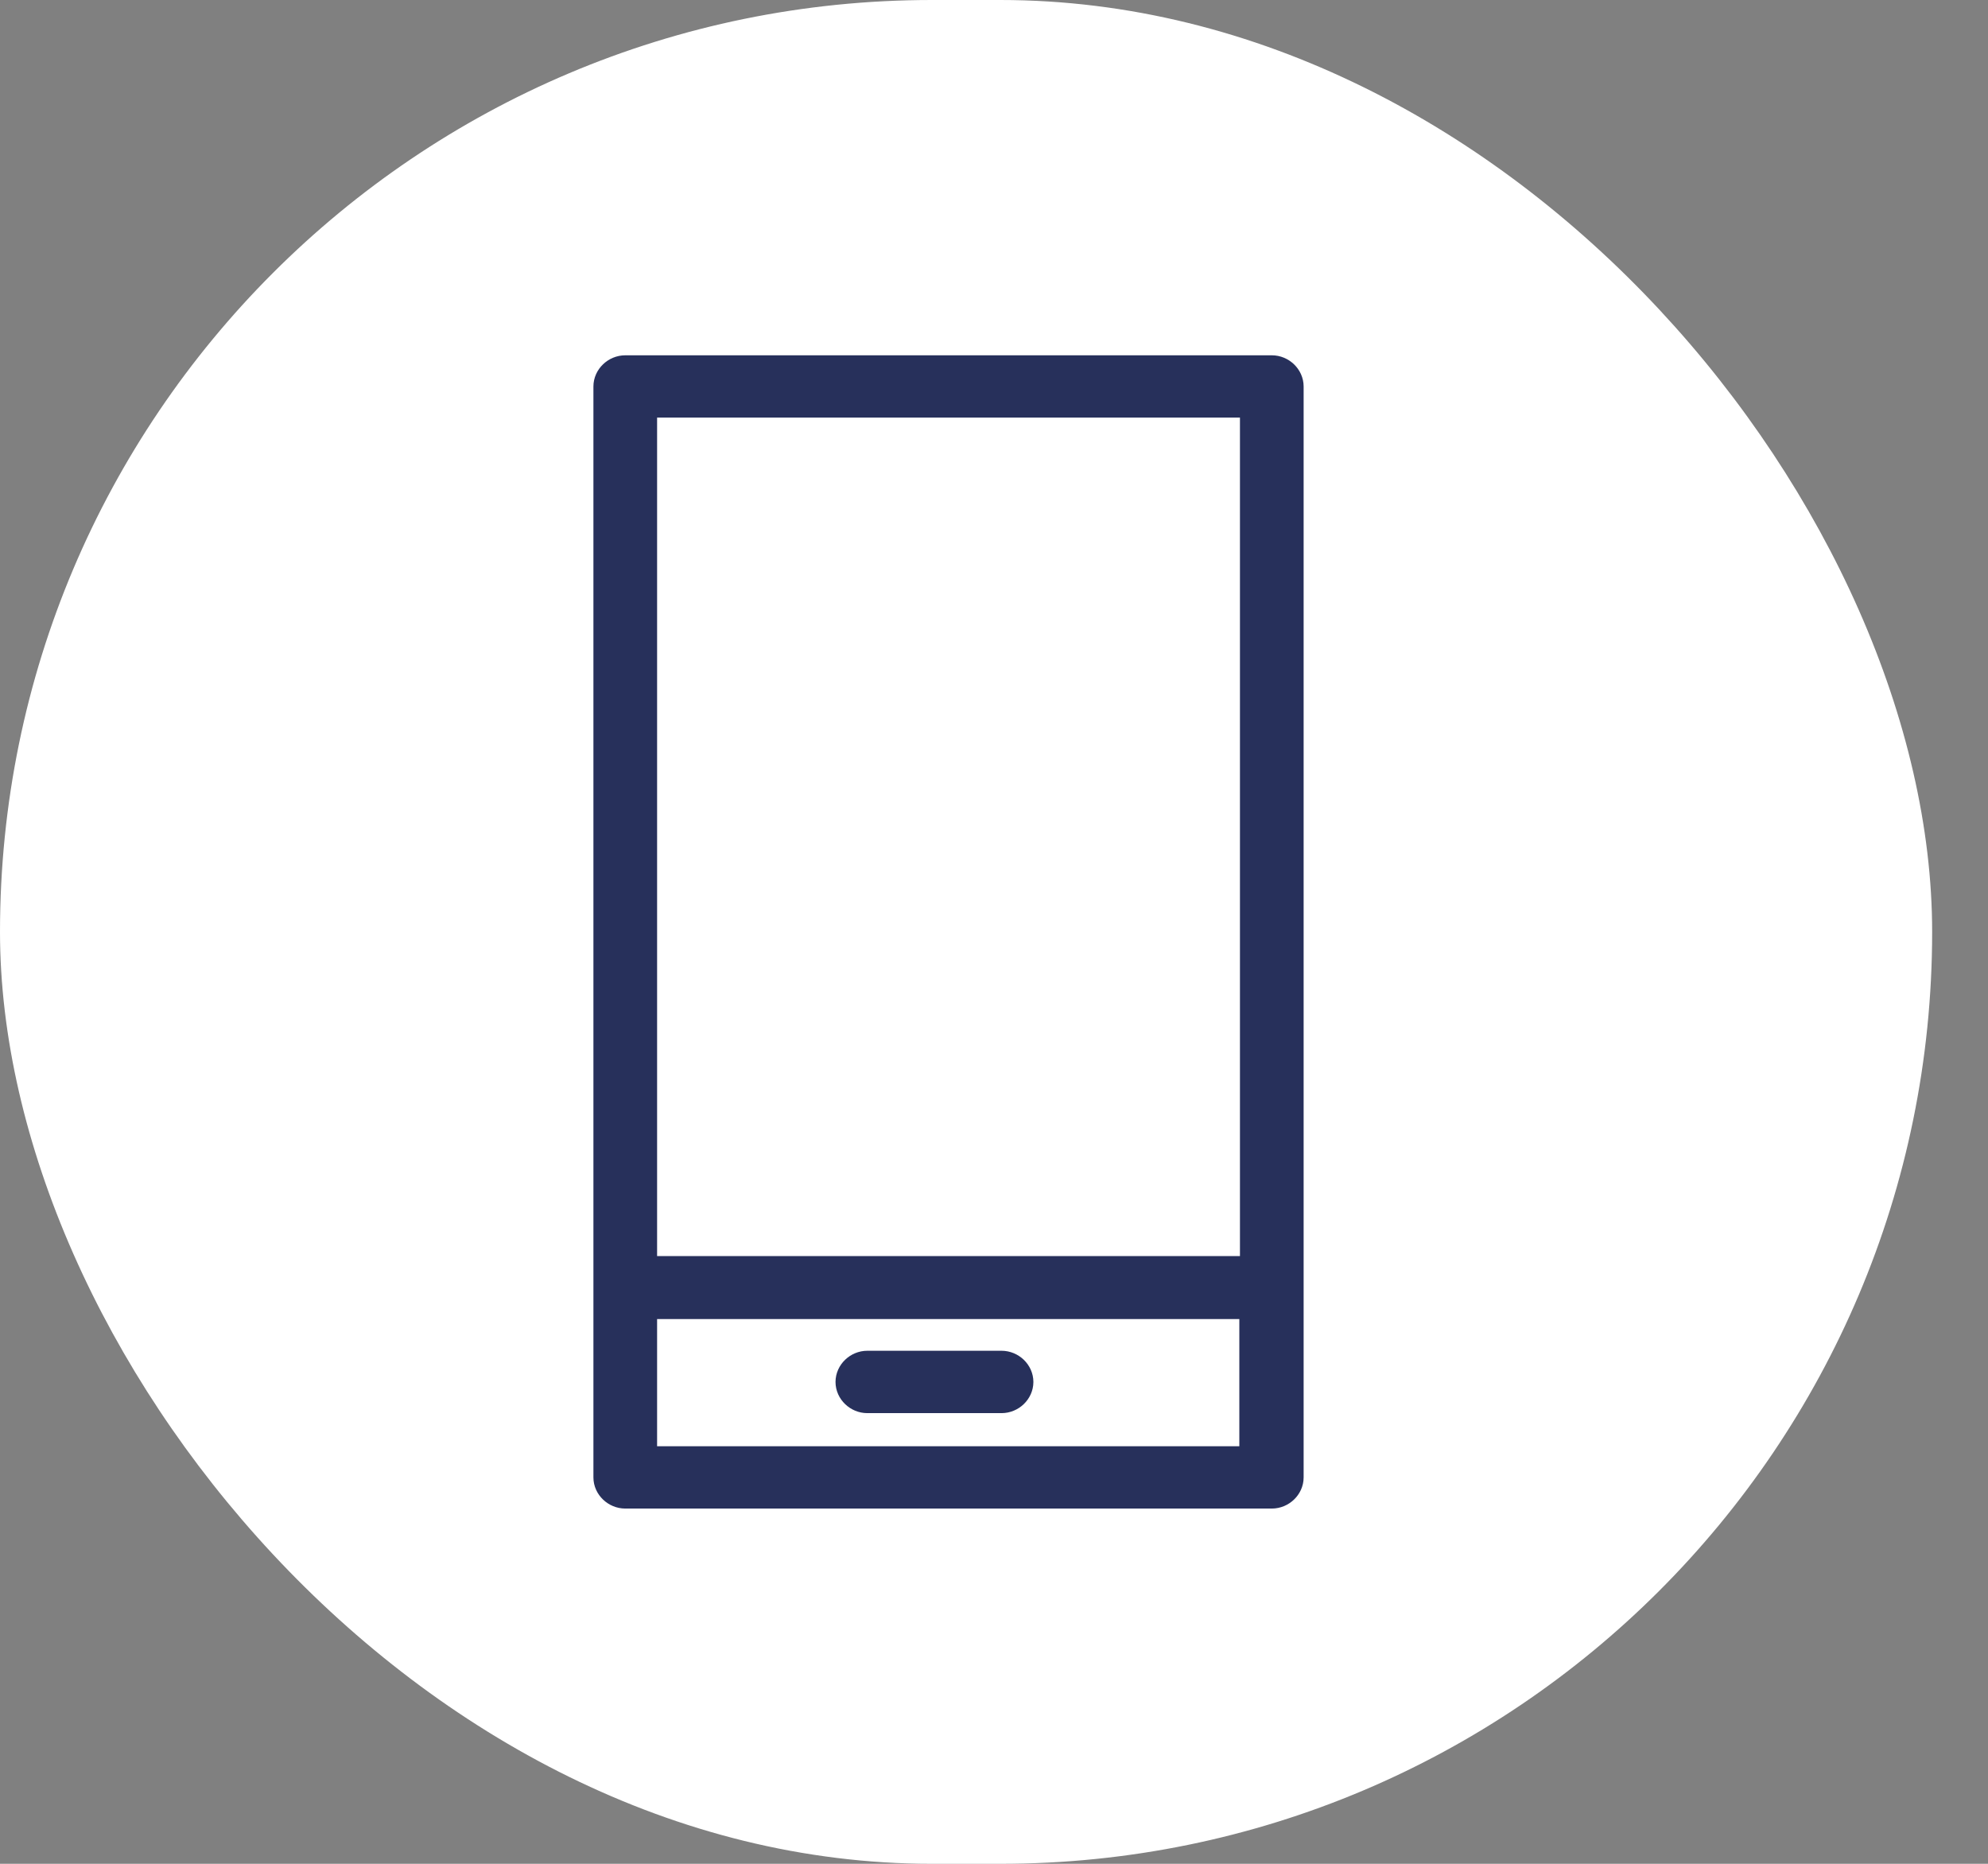 <svg width="32" height="30" viewBox="0 0 32 30" fill="none" xmlns="http://www.w3.org/2000/svg">
<rect x="0" y="0" width="32" height="30" fill="#808080" stroke="none"/>
<rect width="31.101" height="30" rx="15" fill="white"/>
<path d="M20.472 5.969H10.065C9.923 5.969 9.802 6.085 9.802 6.221V23.781C9.802 23.916 9.923 24.032 10.065 24.032H20.472C20.613 24.032 20.734 23.916 20.734 23.781V6.221C20.734 6.085 20.613 5.969 20.472 5.969ZM20.209 6.472V20.468H10.327V6.472H20.199H20.209ZM10.327 23.529V20.982H20.199V23.529H10.327Z" fill="#27305B" stroke="#27305B" stroke-width="0.5"/>
<path d="M16.121 21.992H13.961C13.82 21.992 13.699 22.108 13.699 22.244C13.699 22.38 13.82 22.496 13.961 22.496H16.121C16.263 22.496 16.384 22.38 16.384 22.244C16.384 22.108 16.263 21.992 16.121 21.992Z" fill="#27305B" stroke="#27305B" stroke-width="0.5"/>
</svg>
